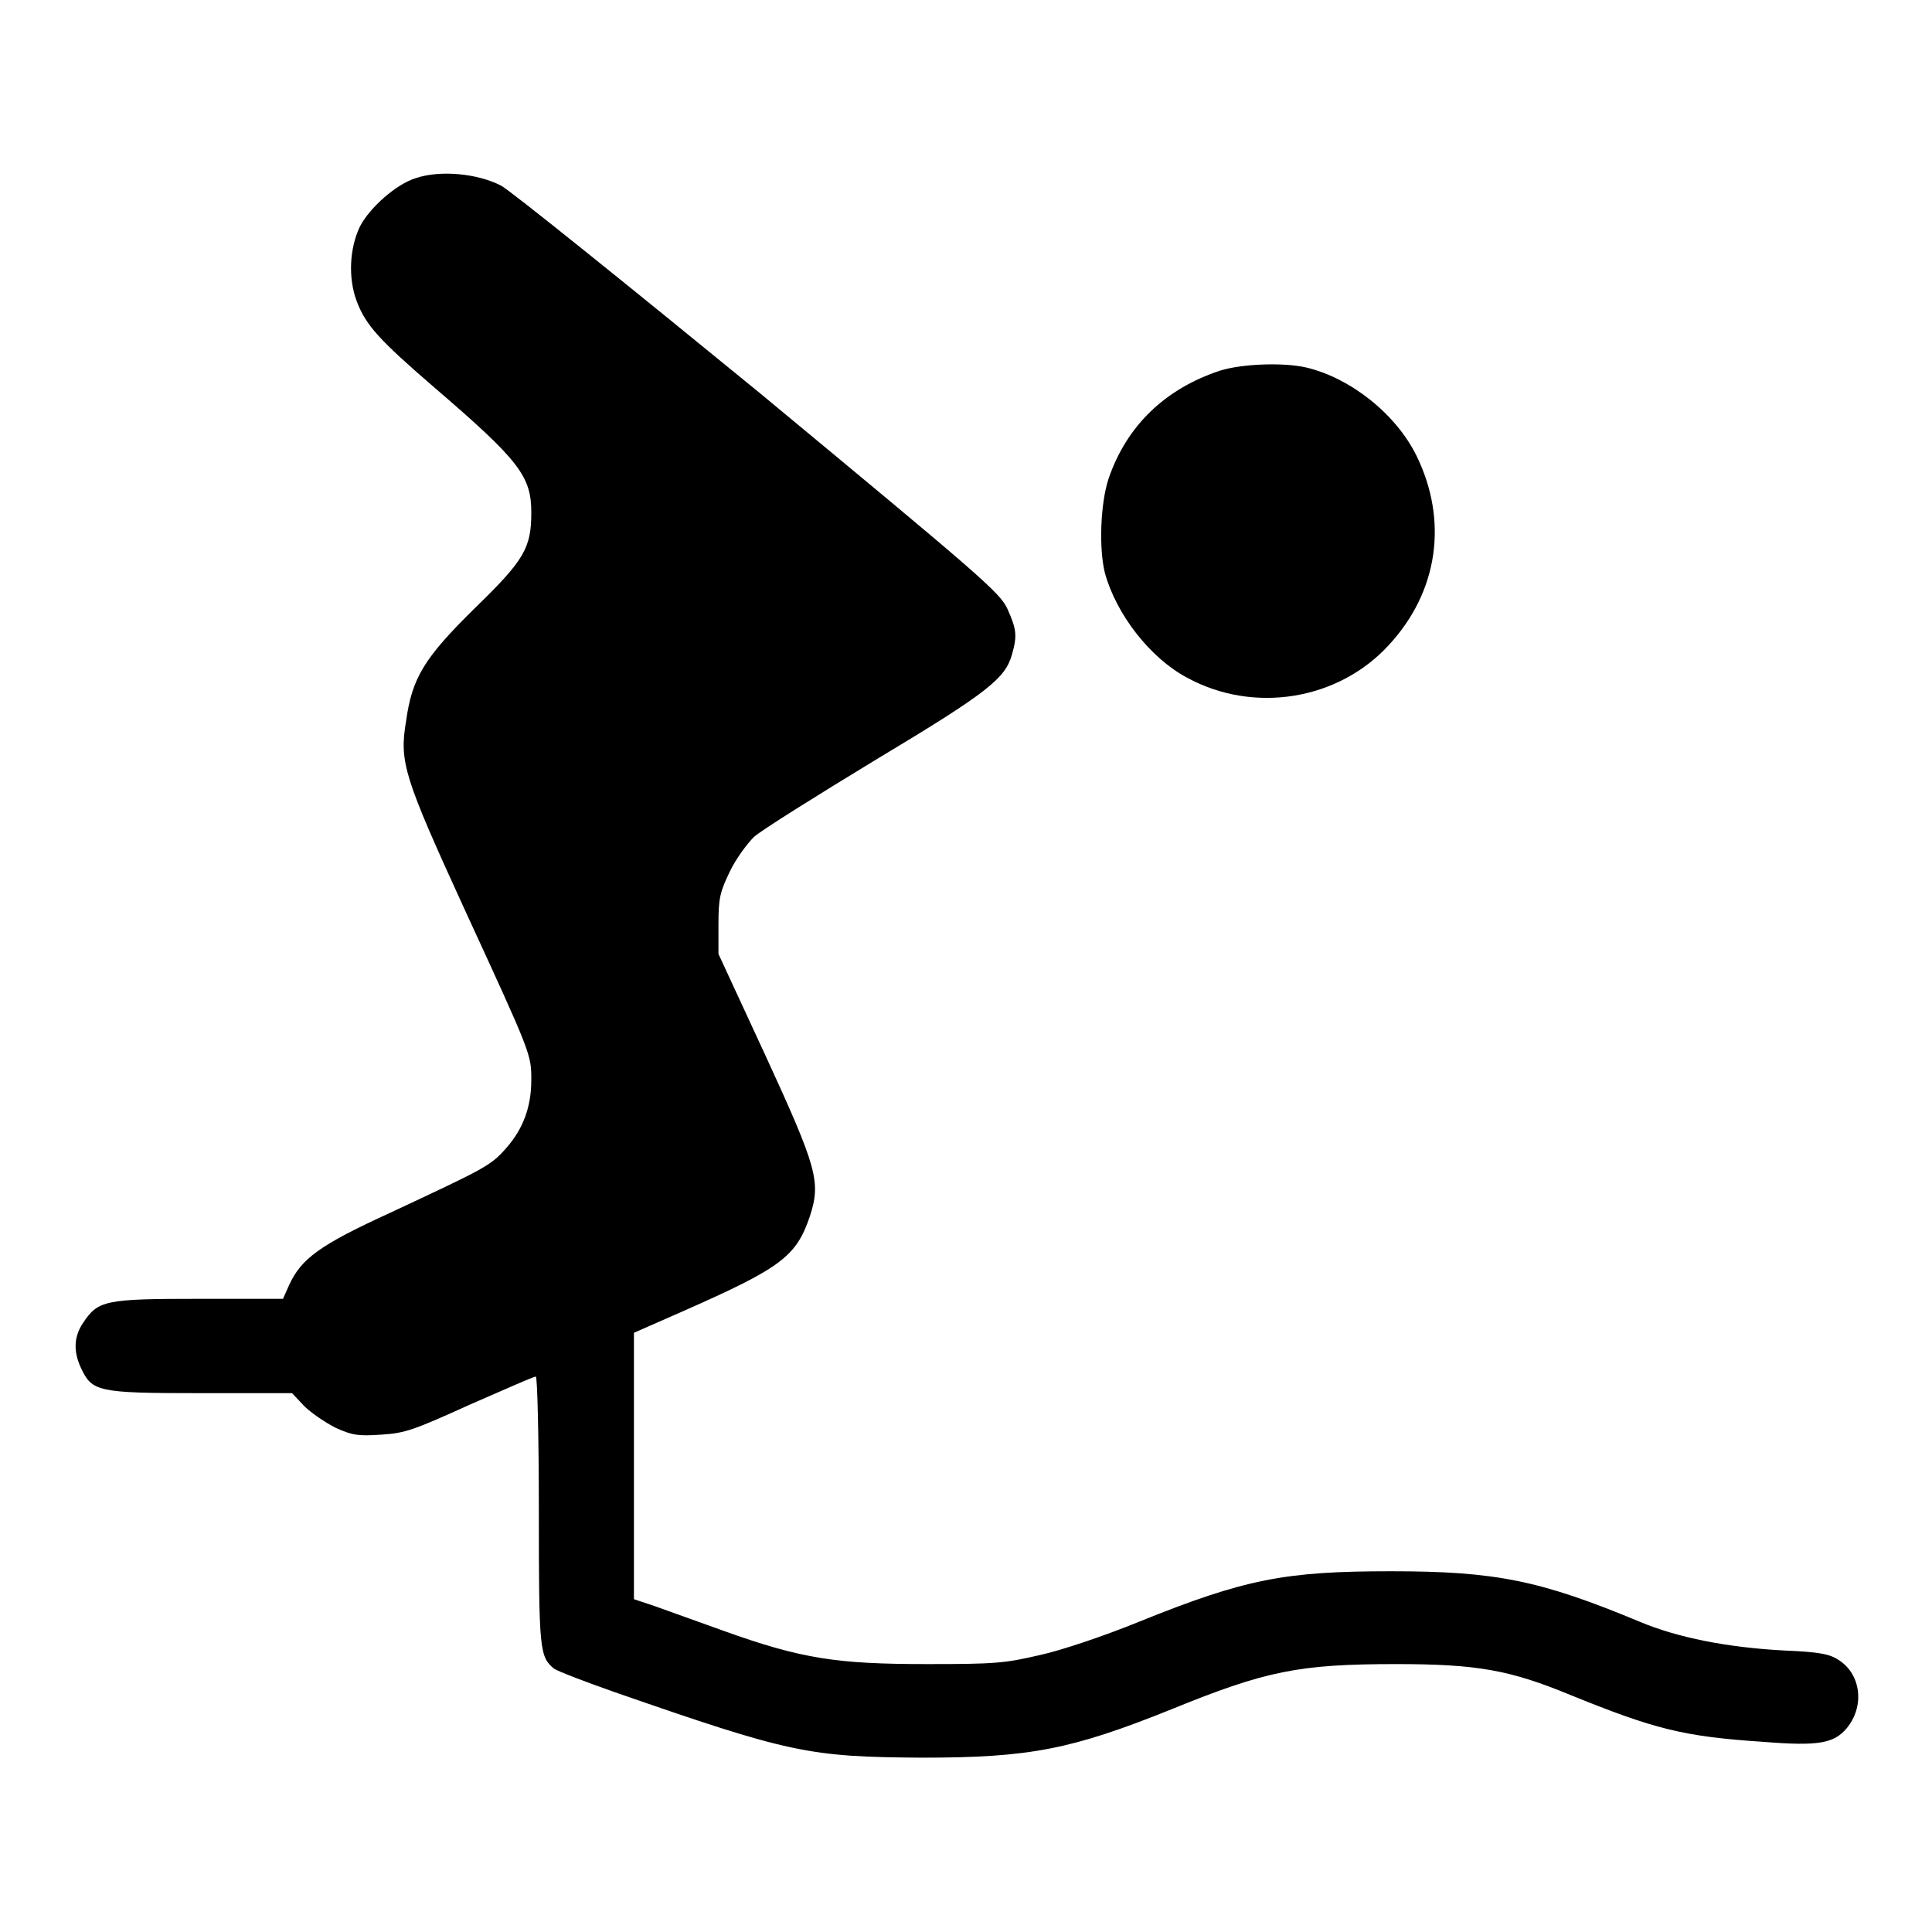 <?xml version="1.0" encoding="utf-8"?>
<!-- Svg Vector Icons : http://www.onlinewebfonts.com/icon -->
<!DOCTYPE svg PUBLIC "-//W3C//DTD SVG 1.1//EN" "http://www.w3.org/Graphics/SVG/1.1/DTD/svg11.dtd">
<svg version="1.1" xmlns="http://www.w3.org/2000/svg" xmlns:xlink="http://www.w3.org/1999/xlink" x="0px" y="0px" viewBox="0 0 256 256" enable-background="new 0 0 256 256" xml:space="preserve">
<g><g><g><path fill="#000000" d="M55.1,23.6c-2.6,0.8-6.1,3.9-7.4,6.4c-1.4,2.9-1.6,6.9-0.4,10c1.2,3.1,2.9,5,10.2,11.3C68.8,61,70.4,63.1,70.4,67.9c0,4.7-0.9,6.3-7.5,12.7c-6.7,6.6-8.3,9.2-9.1,15c-0.9,5.4-0.3,7.3,7.9,25.2c8.7,18.9,8.7,18.9,8.7,22.3c0,3.6-1.1,6.5-3.3,9c-2.1,2.4-2.8,2.7-15.4,8.6c-9.4,4.3-11.8,6.1-13.4,9.6l-0.8,1.8H26.4c-12.5,0-13.4,0.2-15.4,3.2c-1.2,1.8-1.3,3.7-0.3,5.9c1.5,3.2,2.1,3.4,15.8,3.4h12.2l1.6,1.7c0.9,0.9,2.8,2.2,4.2,2.9c2.2,1,3,1.1,6,0.9c3.2-0.2,4.3-0.6,11.8-4c4.6-2,8.4-3.7,8.7-3.7c0.2,0,0.4,8,0.4,17.8c0,18.5,0.1,19.3,2,20.9c0.4,0.3,4,1.7,8,3.1c23.3,8.1,25.7,8.6,40.8,8.7c14.3,0,19.8-1.1,33-6.4c12.5-5.1,16.9-6,29.8-6c10.8,0,15.1,0.8,23.1,4.1c11.1,4.5,14.9,5.5,25.5,6.2c7.4,0.6,9.4,0.2,11.1-1.8c2.4-2.9,1.9-7.1-1-9c-1.2-0.8-2.4-1.1-7.3-1.3c-7.5-0.4-14.1-1.7-19.1-3.8c-13.2-5.5-19.1-6.7-33-6.7c-14,0-19.3,1-33.4,6.7c-4.4,1.8-10.3,3.8-13.1,4.4c-4.7,1.1-6,1.2-15,1.2c-11.9,0-16.6-0.7-26.9-4.4c-3.6-1.3-7.8-2.8-9.2-3.3l-2.7-0.9v-17.6v-17.7l6.6-2.9c12.9-5.7,14.9-7.2,16.7-12.5c1.5-4.6,1-6.4-5.9-21.4l-6.2-13.4v-3.9c0-3.5,0.2-4.3,1.5-7c0.8-1.7,2.3-3.7,3.2-4.6c1-0.9,8.2-5.4,16.1-10.2c15-9,17.2-10.8,18.1-14c0.7-2.5,0.6-3.3-0.6-6c-1-2.2-3.6-4.4-32.8-28.6C83.1,37.7,67.7,25.3,66.4,24.6C63.3,23,58.4,22.5,55.1,23.6z"/><path fill="#000000" d="M161.7,49.1c-7.3,2.4-12.4,7.3-14.8,14.3c-1.1,3.3-1.3,9.3-0.5,12.5c1.5,5.5,6,11.3,10.9,13.9c8.8,4.8,20,3,26.7-4.3c6.6-7.1,7.9-16.5,3.7-25.1c-2.7-5.5-8.7-10.3-14.6-11.7C170.1,48,164.6,48.2,161.7,49.1z"/></g></g></g>
</svg>
